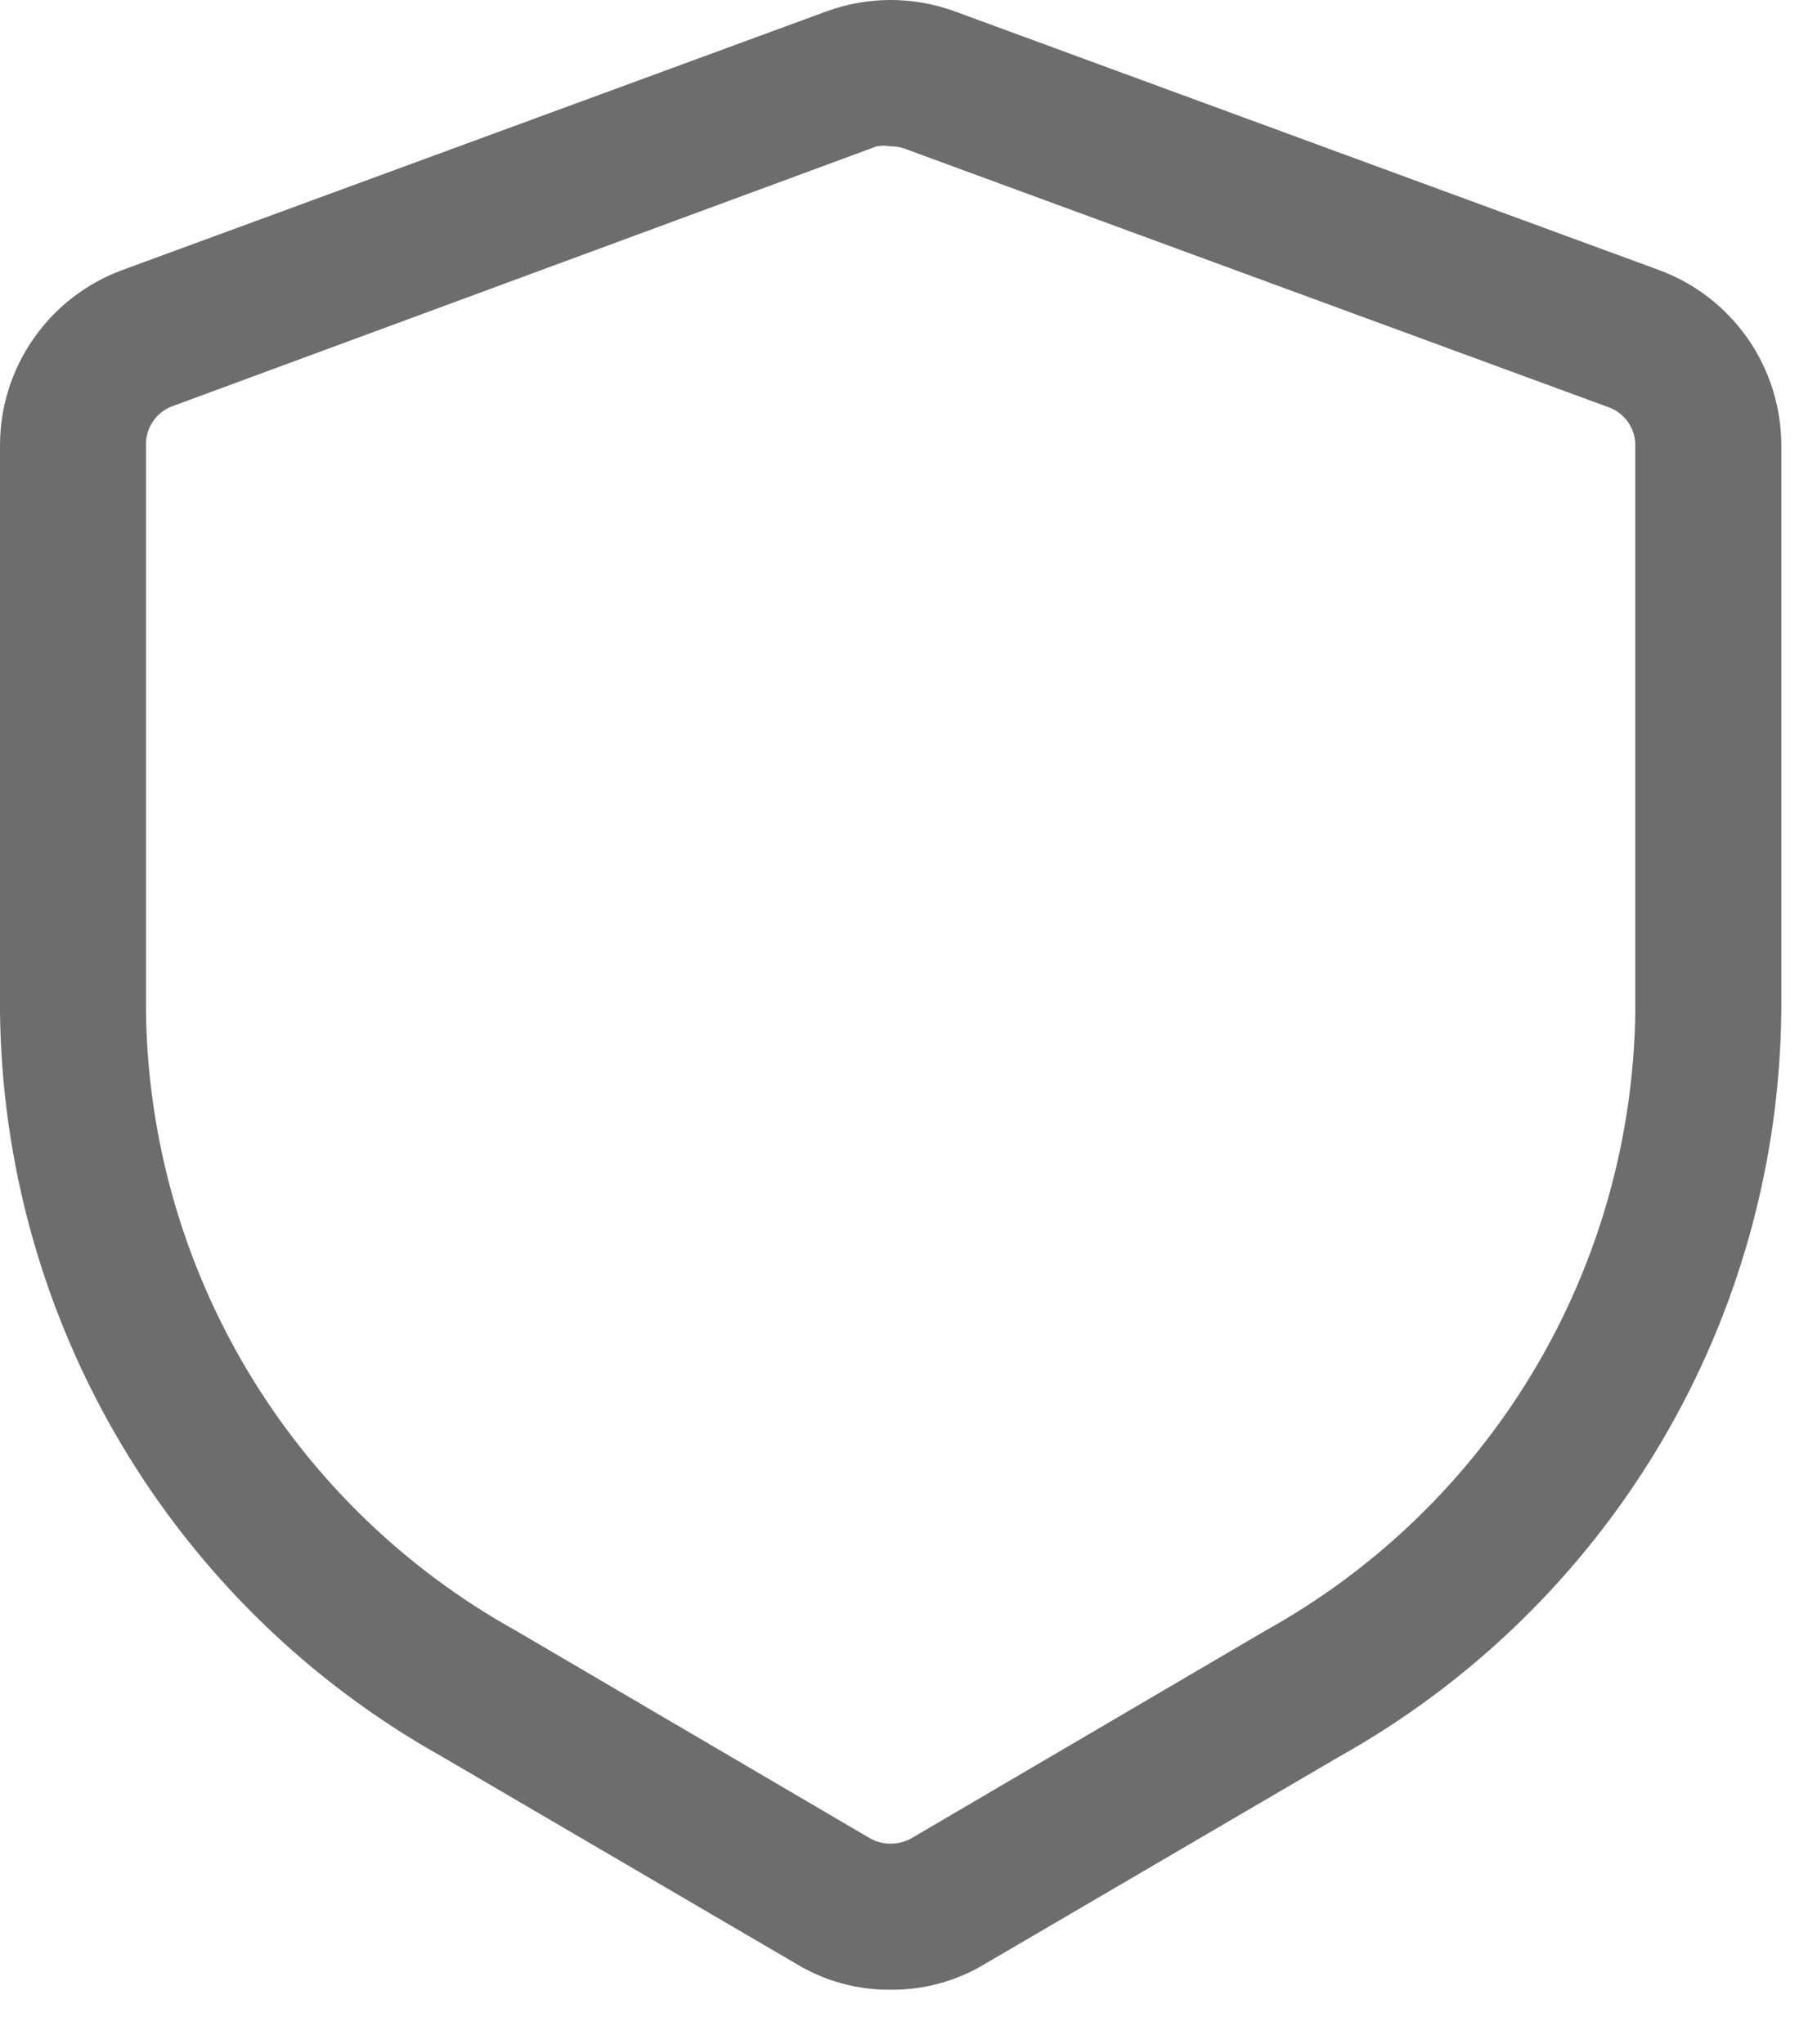 <?xml version="1.0" encoding="utf-8"?>
<svg xmlns="http://www.w3.org/2000/svg" fill="none" height="100%" overflow="visible" preserveAspectRatio="none" style="display: block;" viewBox="0 0 32 36" width="100%">
<path d="M15.686 35.038C15.102 35.043 14.529 34.887 14.03 34.586L7.786 30.934C5.449 29.627 3.498 27.726 2.131 25.423C0.764 23.121 0.029 20.498 0 17.82V7.843C0 7.171 0.206 6.514 0.591 5.963C0.975 5.411 1.519 4.99 2.15 4.757L14.554 0.201C15.285 -0.067 16.087 -0.067 16.817 0.201L29.222 4.757C29.852 4.99 30.396 5.411 30.781 5.963C31.165 6.514 31.371 7.171 31.371 7.843V17.82C31.343 20.498 30.608 23.121 29.241 25.423C27.873 27.726 25.922 29.627 23.585 30.934L17.342 34.586C16.842 34.887 16.269 35.043 15.686 35.038ZM15.686 2.577C15.604 2.562 15.521 2.562 15.439 2.577L3.034 7.154C2.895 7.205 2.775 7.3 2.692 7.424C2.609 7.547 2.566 7.694 2.571 7.843V17.82C2.601 20.048 3.219 22.229 4.362 24.142C5.506 26.054 7.134 27.631 9.082 28.713L15.326 32.374C15.436 32.435 15.56 32.466 15.686 32.466C15.812 32.466 15.935 32.435 16.046 32.374L22.289 28.713C24.238 27.631 25.866 26.054 27.009 24.142C28.152 22.229 28.77 20.048 28.8 17.82V7.843C28.801 7.697 28.757 7.555 28.674 7.436C28.591 7.316 28.474 7.225 28.337 7.174L15.933 2.618C15.854 2.589 15.77 2.575 15.686 2.577Z" fill="#6D6D6D" id="Vector"/>
</svg>
